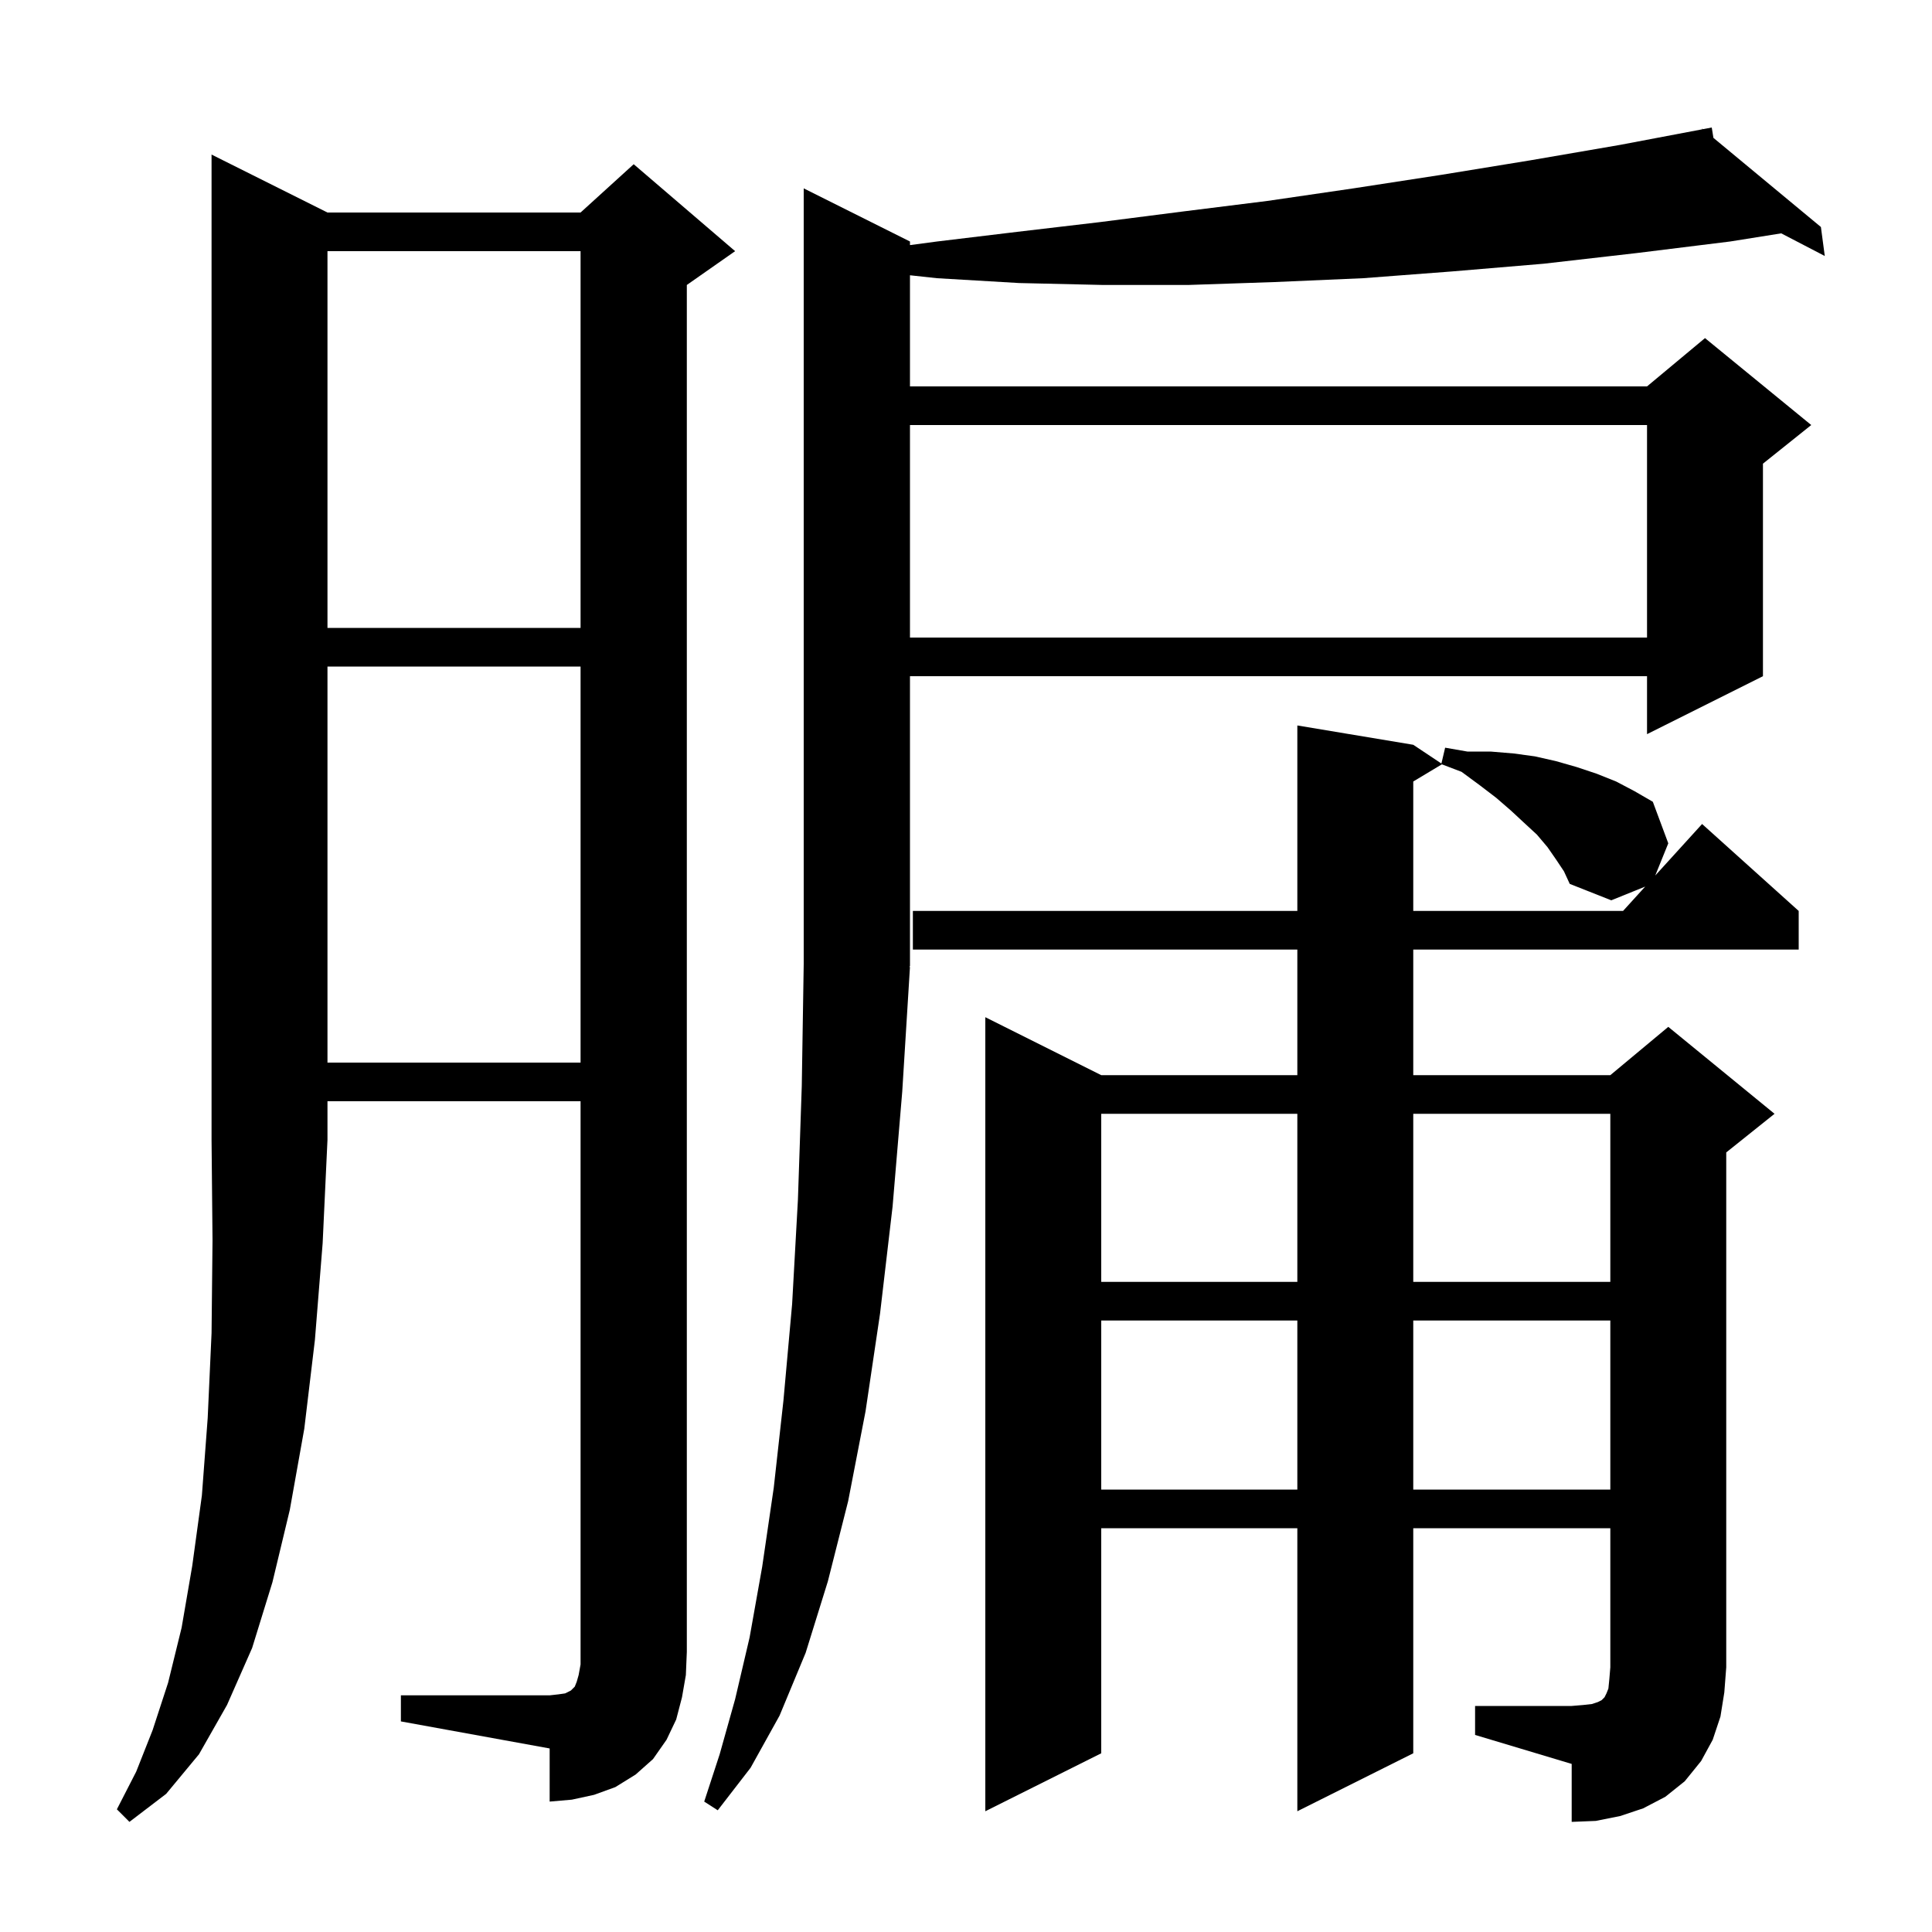 <svg xmlns="http://www.w3.org/2000/svg" xmlns:xlink="http://www.w3.org/1999/xlink" version="1.1" baseProfile="full" viewBox="0 0 200 200" width="200" height="200"><g fill="currentColor"><path d="M 33.9 22.0 L 60.1 22.0 L 65.6 17.0 L 76.1 26.0 L 71.1 29.5 L 71.1 171.0 L 71.0 173.4 L 70.6 175.7 L 70.0 178.0 L 69.0 180.1 L 67.6 182.1 L 65.8 183.7 L 63.7 185.0 L 61.5 185.8 L 59.2 186.3 L 56.9 186.5 L 56.9 181.0 L 41.5 178.2 L 41.5 175.5 L 56.9 175.5 L 57.8 175.4 L 58.5 175.3 L 59.1 175.0 L 59.5 174.6 L 59.7 174.1 L 59.9 173.4 L 60.1 172.3 L 60.1 114.0 L 33.9 114.0 L 33.9 118.0 L 33.4 128.7 L 32.6 138.7 L 31.5 147.9 L 30.0 156.3 L 28.2 163.8 L 26.1 170.6 L 23.5 176.5 L 20.6 181.6 L 17.2 185.7 L 13.4 188.6 L 12.1 187.3 L 14.1 183.4 L 15.8 179.1 L 17.4 174.2 L 18.8 168.5 L 19.9 162.1 L 20.9 154.8 L 21.5 146.8 L 21.9 138.0 L 22.0 128.4 L 21.9 118.0 L 21.9 16.0 Z M 152.7 176.6 L 162.7 176.6 L 163.9 176.5 L 164.8 176.4 L 165.4 176.2 L 165.8 176.0 L 166.1 175.7 L 166.3 175.3 L 166.5 174.8 L 166.6 173.8 L 166.7 172.6 L 166.7 158.2 L 146.3 158.2 L 146.3 181.5 L 134.3 187.5 L 134.3 158.2 L 114.0 158.2 L 114.0 181.5 L 102.0 187.5 L 102.0 105.3 L 114.0 111.3 L 134.3 111.3 L 134.3 98.3 L 94.5 98.3 L 94.5 94.3 L 134.3 94.3 L 134.3 75.1 L 146.3 77.1 L 149.214 79.042 L 149.6 77.4 L 151.9 77.8 L 154.3 77.8 L 156.7 78.0 L 158.9 78.3 L 161.1 78.8 L 163.2 79.4 L 165.3 80.1 L 167.3 80.9 L 169.2 81.9 L 171.1 83.0 L 172.7 87.3 L 171.35 90.635 L 176.2 85.3 L 186.2 94.3 L 186.2 98.3 L 146.3 98.3 L 146.3 111.3 L 166.7 111.3 L 172.7 106.3 L 183.7 115.3 L 178.7 119.3 L 178.7 172.6 L 178.5 175.2 L 178.1 177.7 L 177.3 180.1 L 176.1 182.3 L 174.4 184.4 L 172.4 186.0 L 170.1 187.2 L 167.7 188.0 L 165.2 188.5 L 162.7 188.6 L 162.7 182.6 L 152.7 179.6 Z M 94.2 100.1 L 93.4 113.0 L 92.4 124.9 L 91.1 136.0 L 89.6 146.1 L 87.8 155.4 L 85.7 163.7 L 83.4 171.1 L 80.7 177.6 L 77.7 183.0 L 74.3 187.4 L 72.9 186.5 L 74.5 181.6 L 76.1 175.9 L 77.6 169.5 L 78.9 162.2 L 80.1 154.0 L 81.1 145.0 L 82.0 135.0 L 82.6 124.2 L 83.0 112.4 L 83.2 99.8 L 83.2 19.5 L 94.2 25.0 L 94.2 25.371 L 97.0 25.0 L 105.3 24.0 L 113.8 23.0 L 122.4 21.9 L 131.2 20.8 L 140.1 19.5 L 149.2 18.1 L 158.4 16.6 L 167.7 15.0 L 176.221 13.385 L 176.2 13.3 L 176.288 13.373 L 177.2 13.2 L 177.373 14.272 L 188.5 23.5 L 188.9 26.5 L 184.392 24.156 L 179.1 25.0 L 169.4 26.2 L 159.8 27.3 L 150.3 28.1 L 141.1 28.8 L 131.9 29.2 L 123.0 29.5 L 114.2 29.5 L 105.5 29.3 L 97.0 28.8 L 94.2 28.496 L 94.2 40.0 L 170.5 40.0 L 176.5 35.0 L 187.5 44.0 L 182.5 48.0 L 182.5 70.0 L 170.5 76.0 L 170.5 70.0 L 94.2 70.0 L 94.2 100.0 L 94.135 100.098 Z M 114.0 136.7 L 114.0 154.2 L 134.3 154.2 L 134.3 136.7 Z M 146.3 136.7 L 146.3 154.2 L 166.7 154.2 L 166.7 136.7 Z M 114.0 115.3 L 114.0 132.7 L 134.3 132.7 L 134.3 115.3 Z M 146.3 115.3 L 146.3 132.7 L 166.7 132.7 L 166.7 115.3 Z M 33.9 69.0 L 33.9 110.0 L 60.1 110.0 L 60.1 69.0 Z M 161.1 89.0 L 160.2 87.7 L 159.1 86.4 L 157.8 85.2 L 156.4 83.9 L 154.9 82.6 L 153.2 81.3 L 151.3 79.9 L 149.261 79.123 L 146.3 80.9 L 146.3 94.3 L 168.018 94.3 L 170.31 91.779 L 166.8 93.2 L 162.5 91.5 L 161.9 90.2 Z M 94.2 44.0 L 94.2 66.0 L 170.5 66.0 L 170.5 44.0 Z M 33.9 26.0 L 33.9 65.0 L 60.1 65.0 L 60.1 26.0 Z "/></g></svg>